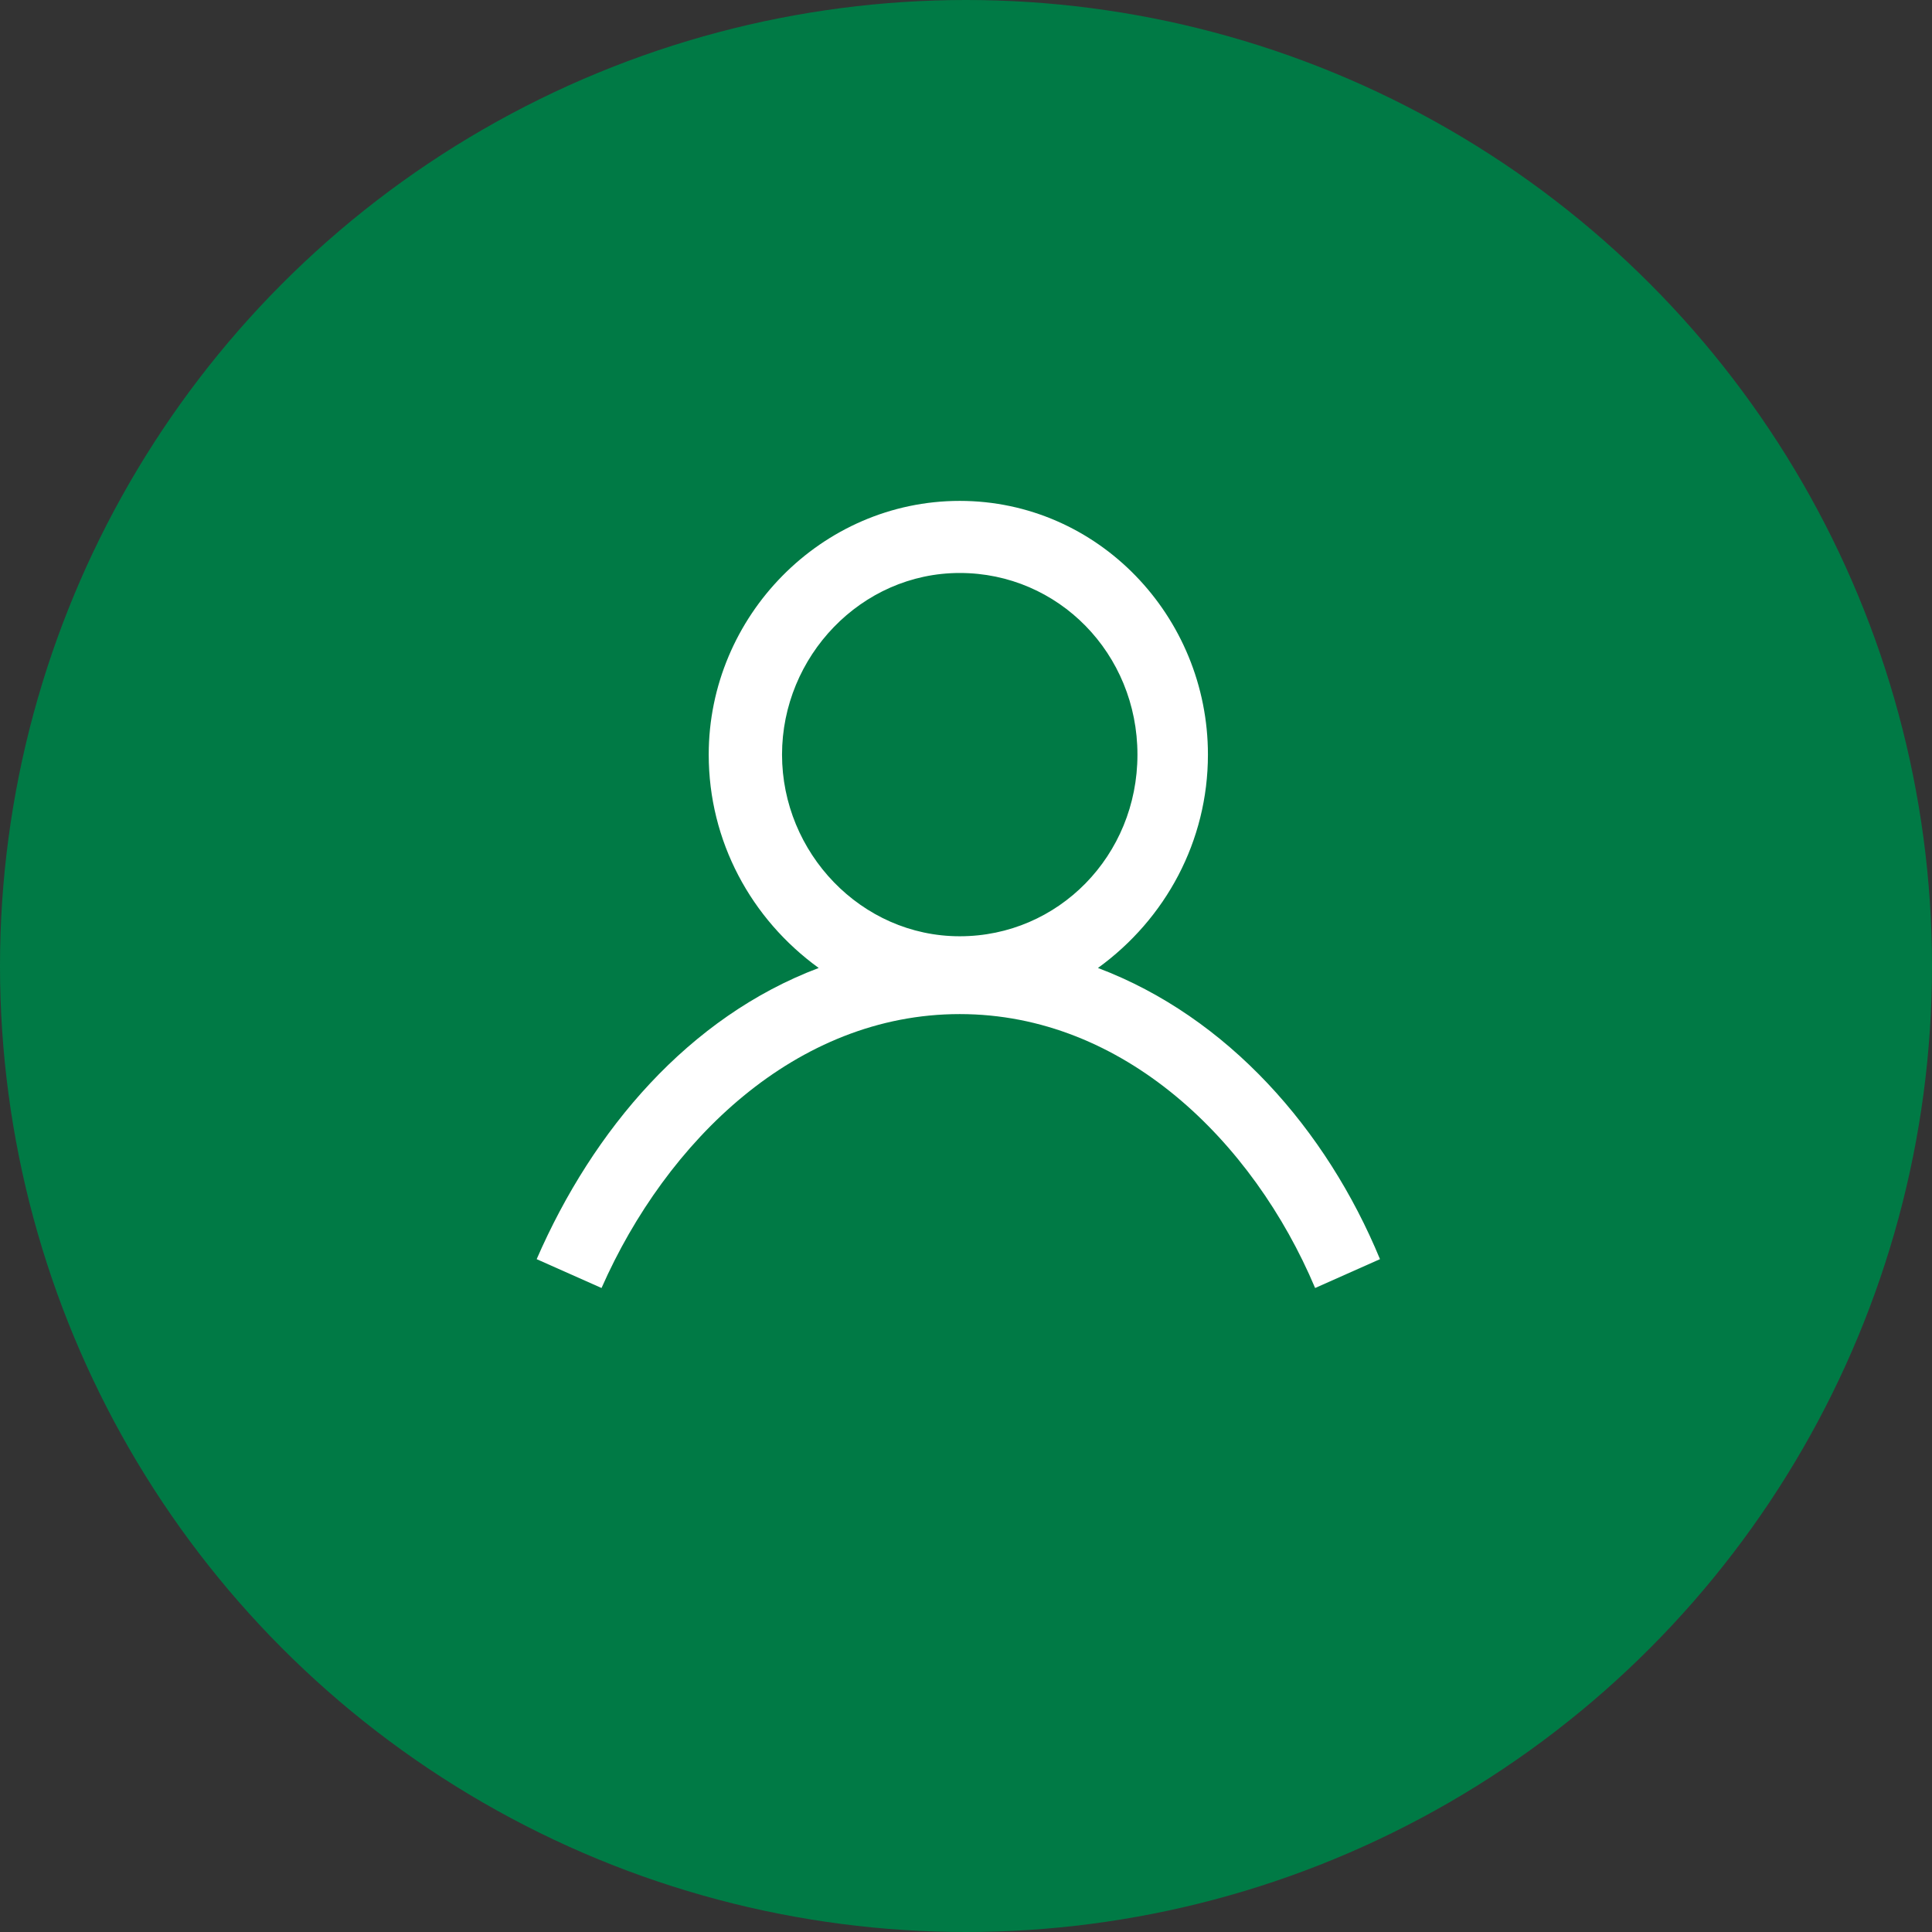 <svg width="54" height="54" viewBox="0 0 54 54" fill="none" xmlns="http://www.w3.org/2000/svg">
<rect x="0" y="0" width="54" height="54" fill="#333333" stroke="none"/>
<circle cx="27" cy="27" r="27" fill="#007A45"/>
<path d="M15 35.194C16.577 31.568 19.257 28.425 22.883 27.055C20.991 25.685 19.809 23.509 19.809 21.092C19.809 17.223 22.962 14 26.825 14C30.688 14 33.762 17.223 33.762 21.092C33.762 23.509 32.58 25.685 30.688 27.055C34.314 28.425 37.074 31.568 38.571 35.194L36.758 36C35.024 31.89 31.397 28.344 26.825 28.344C22.253 28.344 18.626 31.89 16.813 36L15 35.194ZM26.825 16.015C24.066 16.015 21.858 18.352 21.858 21.092C21.858 23.831 24.066 26.169 26.825 26.169C29.584 26.169 31.792 23.912 31.792 21.092C31.792 18.271 29.584 16.015 26.825 16.015Z" fill="white"/>
</svg>
